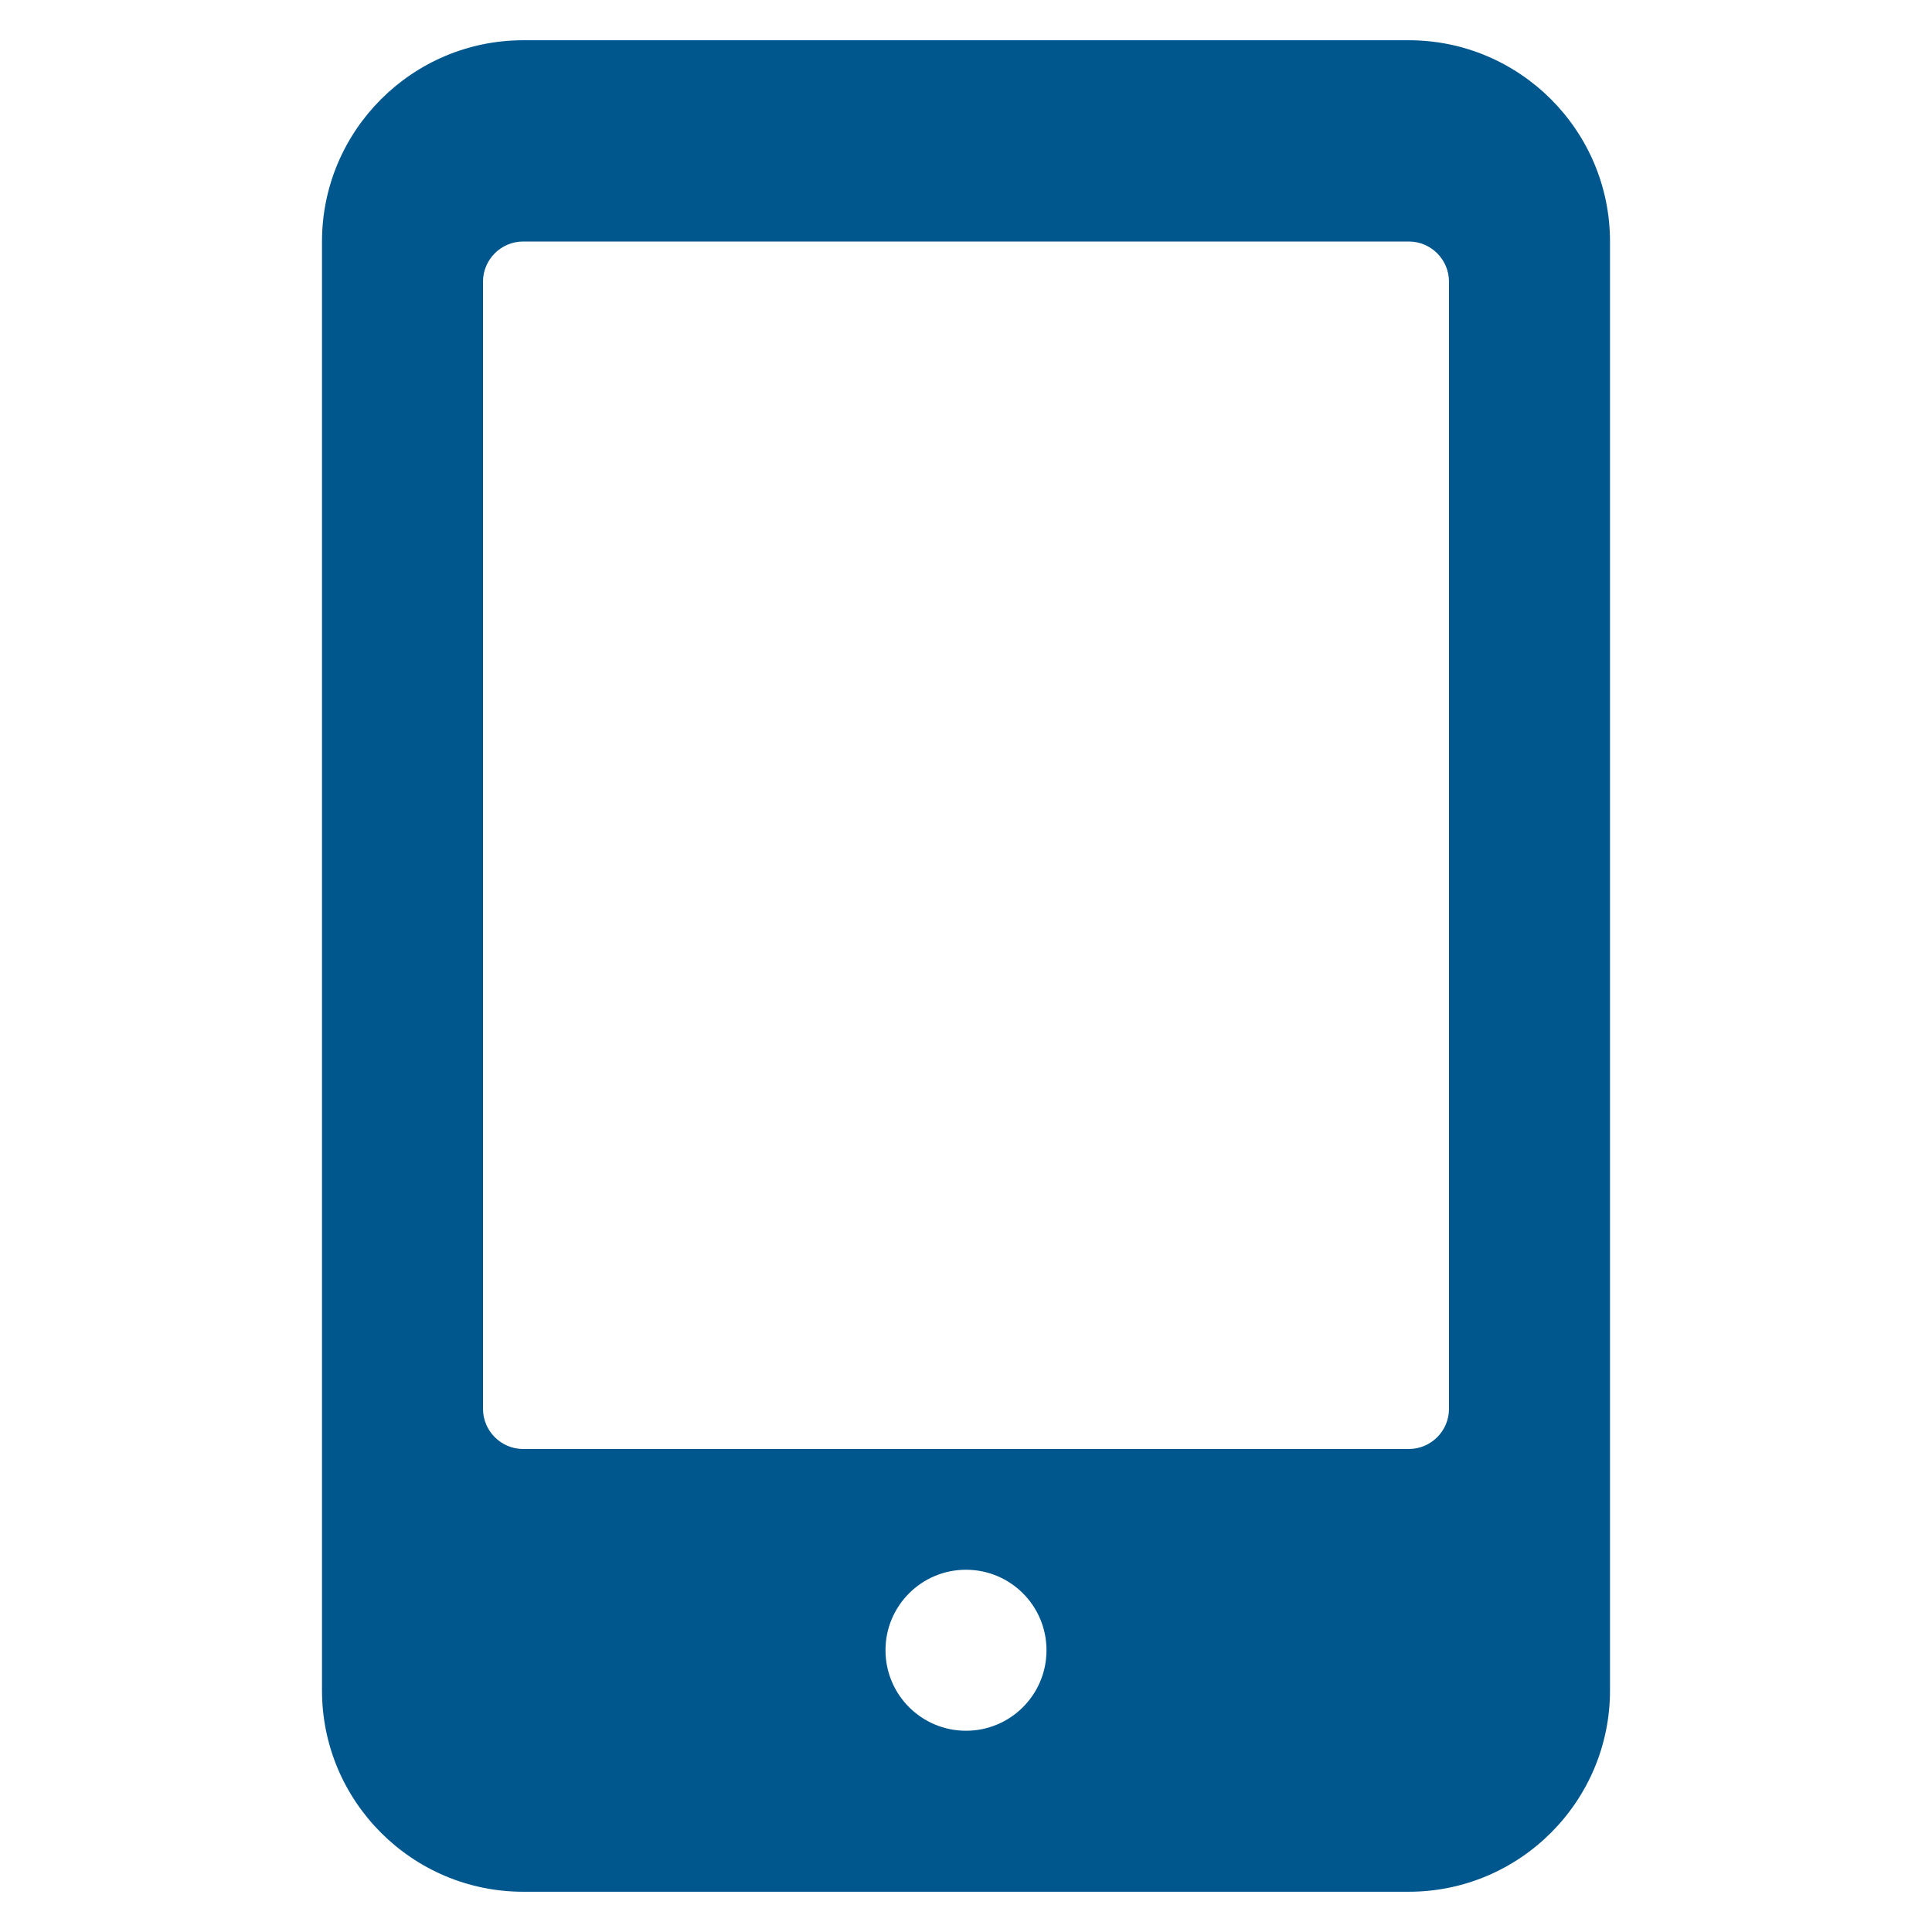 <svg xmlns="http://www.w3.org/2000/svg" xmlns:xlink="http://www.w3.org/1999/xlink" x="0px" y="0px" width="48px" height="48px" viewBox="0 0 48 48"><g >
<path fill="#00578e" d="M35,1H13c-2.757,0-5,2.243-5,5v36c0,2.757,2.243,5,5,5h22c2.757,0,5-2.243,5-5V6C40,3.243,37.757,1,35,1z
	 M24,43c-1.105,0-2-0.895-2-2s0.895-2,2-2s2,0.895,2,2S25.105,43,24,43z M36,35c0,0.552-0.448,1-1,1H13c-0.552,0-1-0.448-1-1V7
	c0-0.552,0.448-1,1-1h22c0.552,0,1,0.448,1,1V35z"/>
</g></svg>